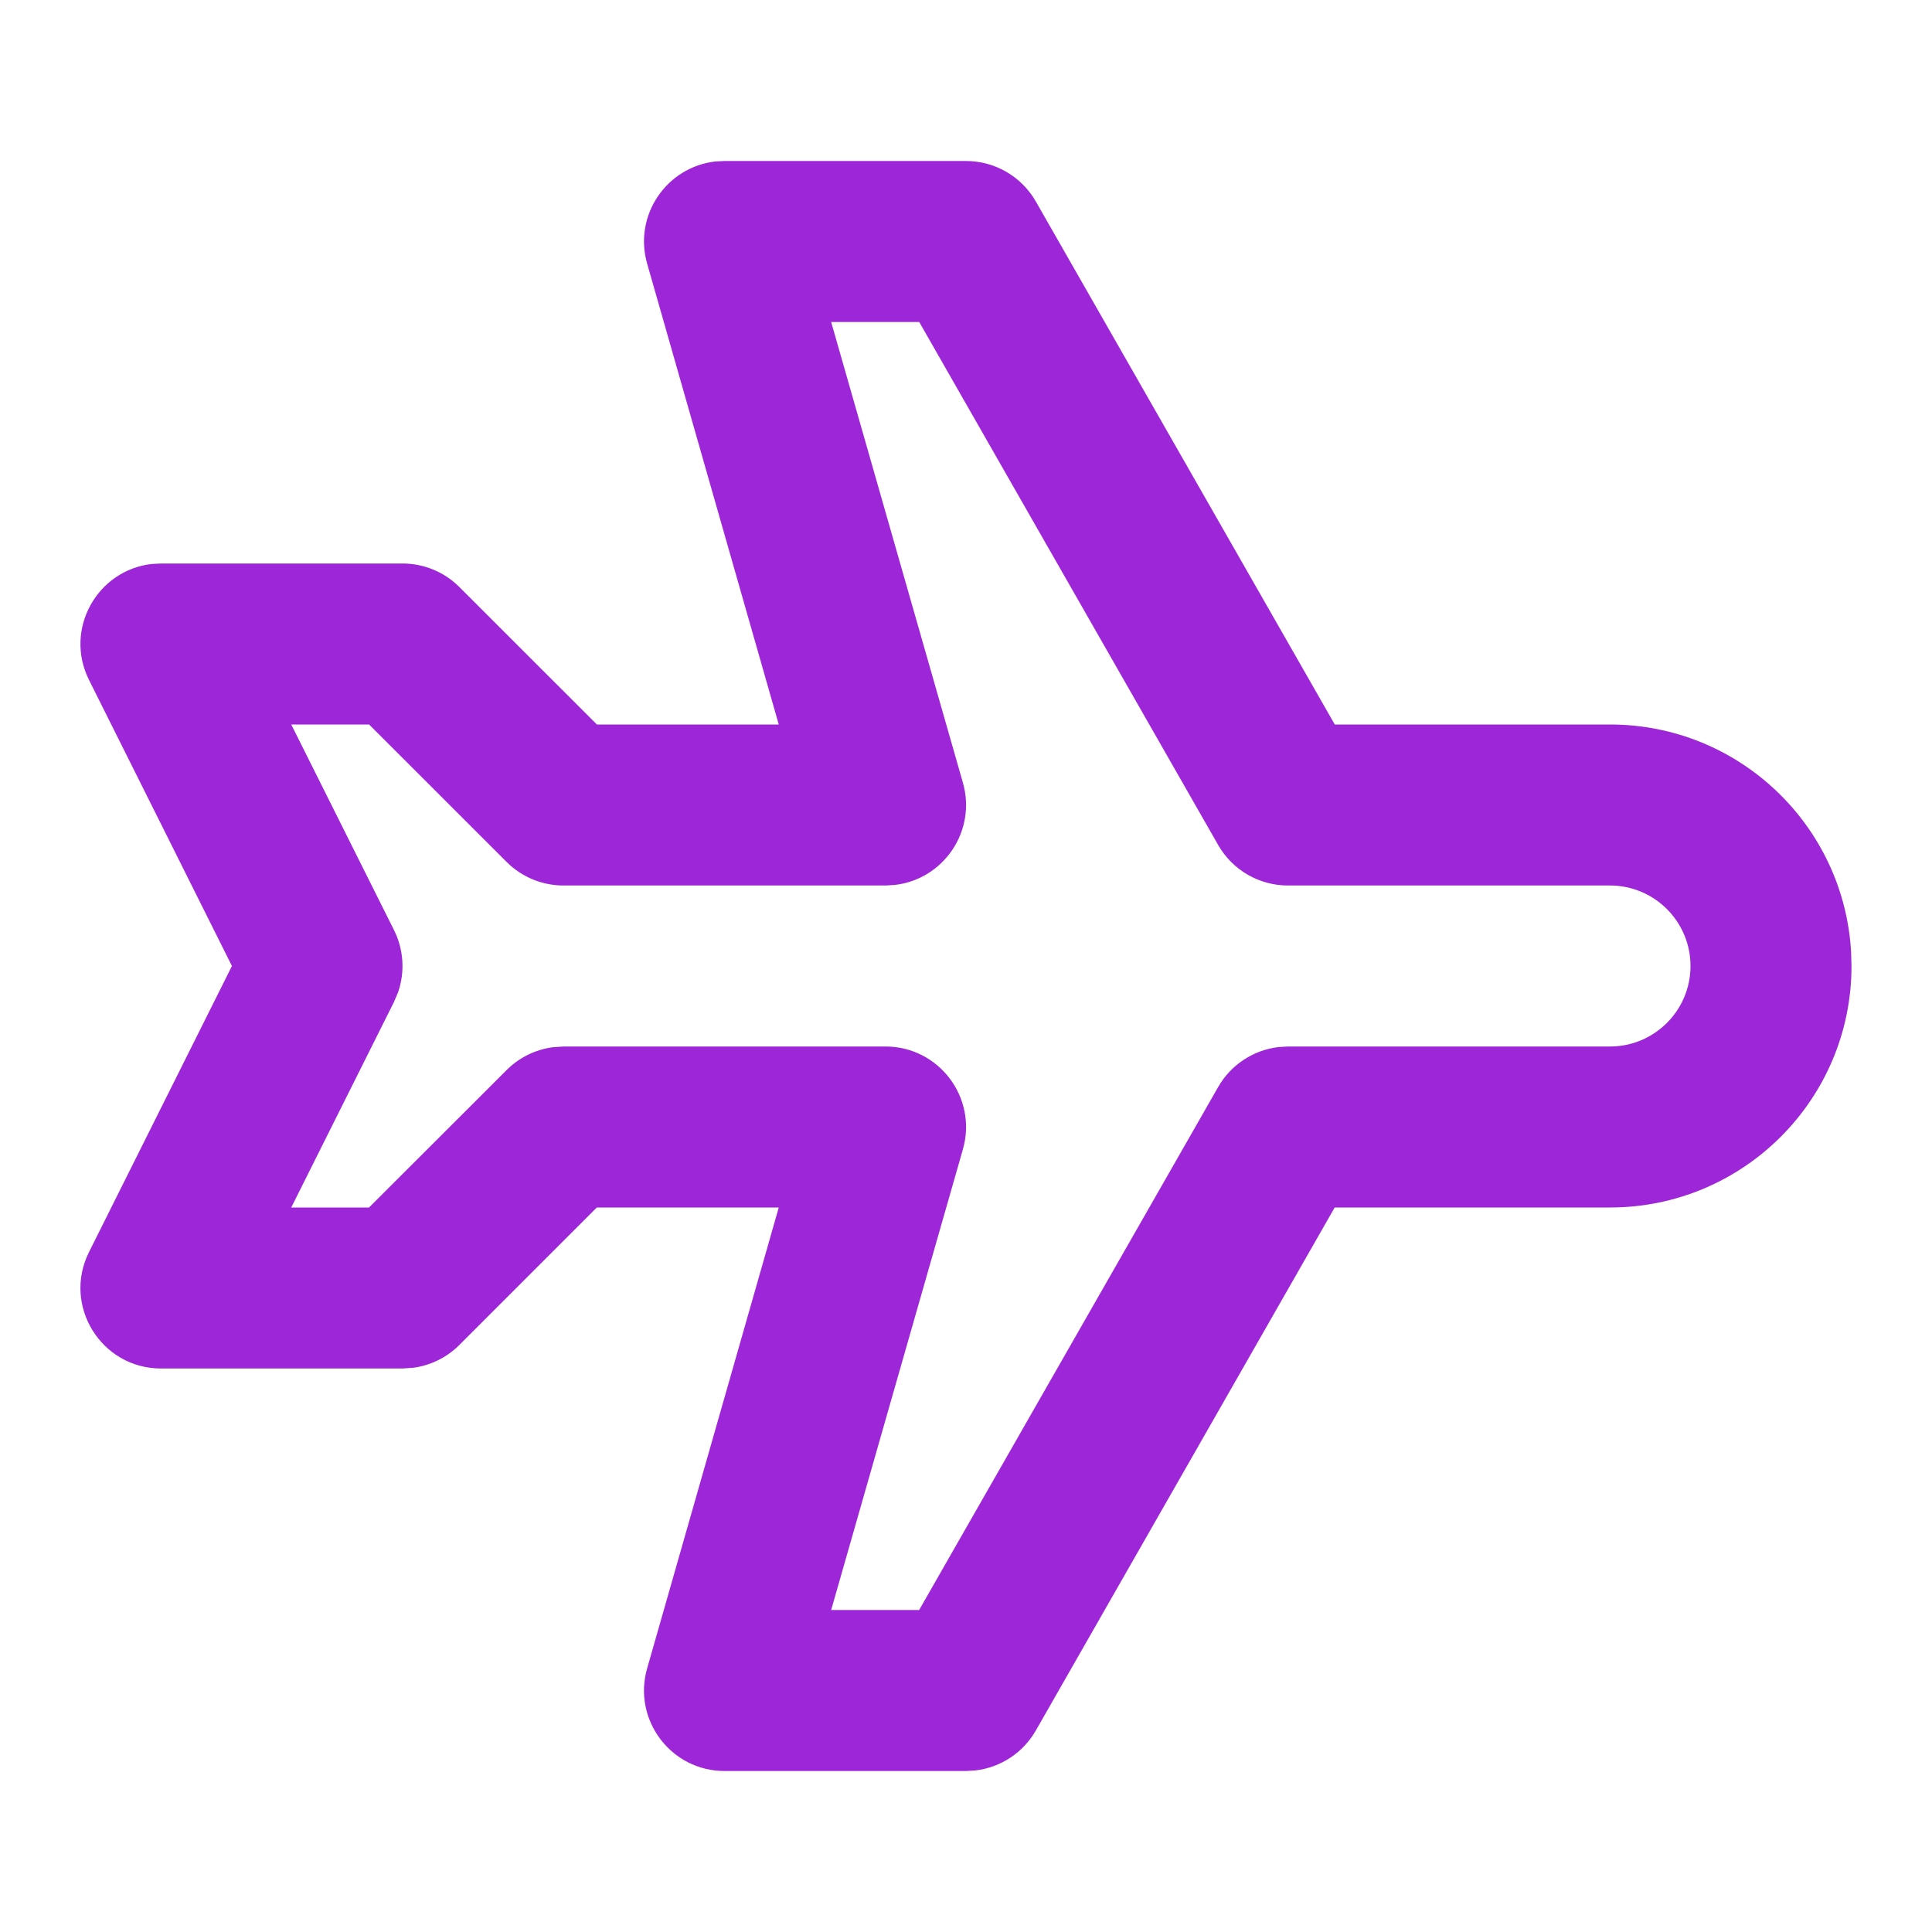 <svg width="24" height="24" viewBox="0 0 24 24" fill="none" xmlns="http://www.w3.org/2000/svg">
<path fill-rule="evenodd" clip-rule="evenodd" d="M9 2L8.885 2.006C8.282 2.075 7.867 2.673 8.039 3.275L9.674 9H7.415L5.707 7.293C5.52 7.105 5.265 7 5 7H2L1.885 7.006C1.208 7.082 0.791 7.817 1.106 8.447L2.881 12L1.106 15.553C0.773 16.218 1.257 17 2 17H5L5.132 16.991C5.348 16.963 5.551 16.863 5.707 16.707L7.414 15H9.674L8.039 20.725C7.856 21.364 8.336 22 9 22H12L12.118 21.993C12.431 21.956 12.71 21.773 12.868 21.496L16.58 15H20C21.657 15 23 13.657 23 12L22.995 11.824C22.904 10.249 21.598 9 20 9H16.581L12.868 2.504C12.69 2.192 12.359 2 12 2H9ZM10.325 4H11.419L15.132 10.496C15.31 10.808 15.641 11 16 11H20C20.552 11 21 11.448 21 12C21 12.552 20.552 13 20 13H16L15.882 13.007C15.569 13.044 15.29 13.227 15.132 13.504L11.418 20H10.325L11.962 14.275C12.144 13.636 11.664 13 11 13H7L6.869 13.009C6.652 13.037 6.449 13.137 6.293 13.293L4.584 15H3.618L4.894 12.447L4.946 12.324C5.032 12.072 5.015 11.794 4.894 11.553L3.618 9H4.585L6.293 10.707C6.481 10.895 6.735 11 7 11H11L11.115 10.993C11.719 10.925 12.133 10.326 11.962 9.725L10.325 4Z" fill="#9D26D9"/>
</svg>

